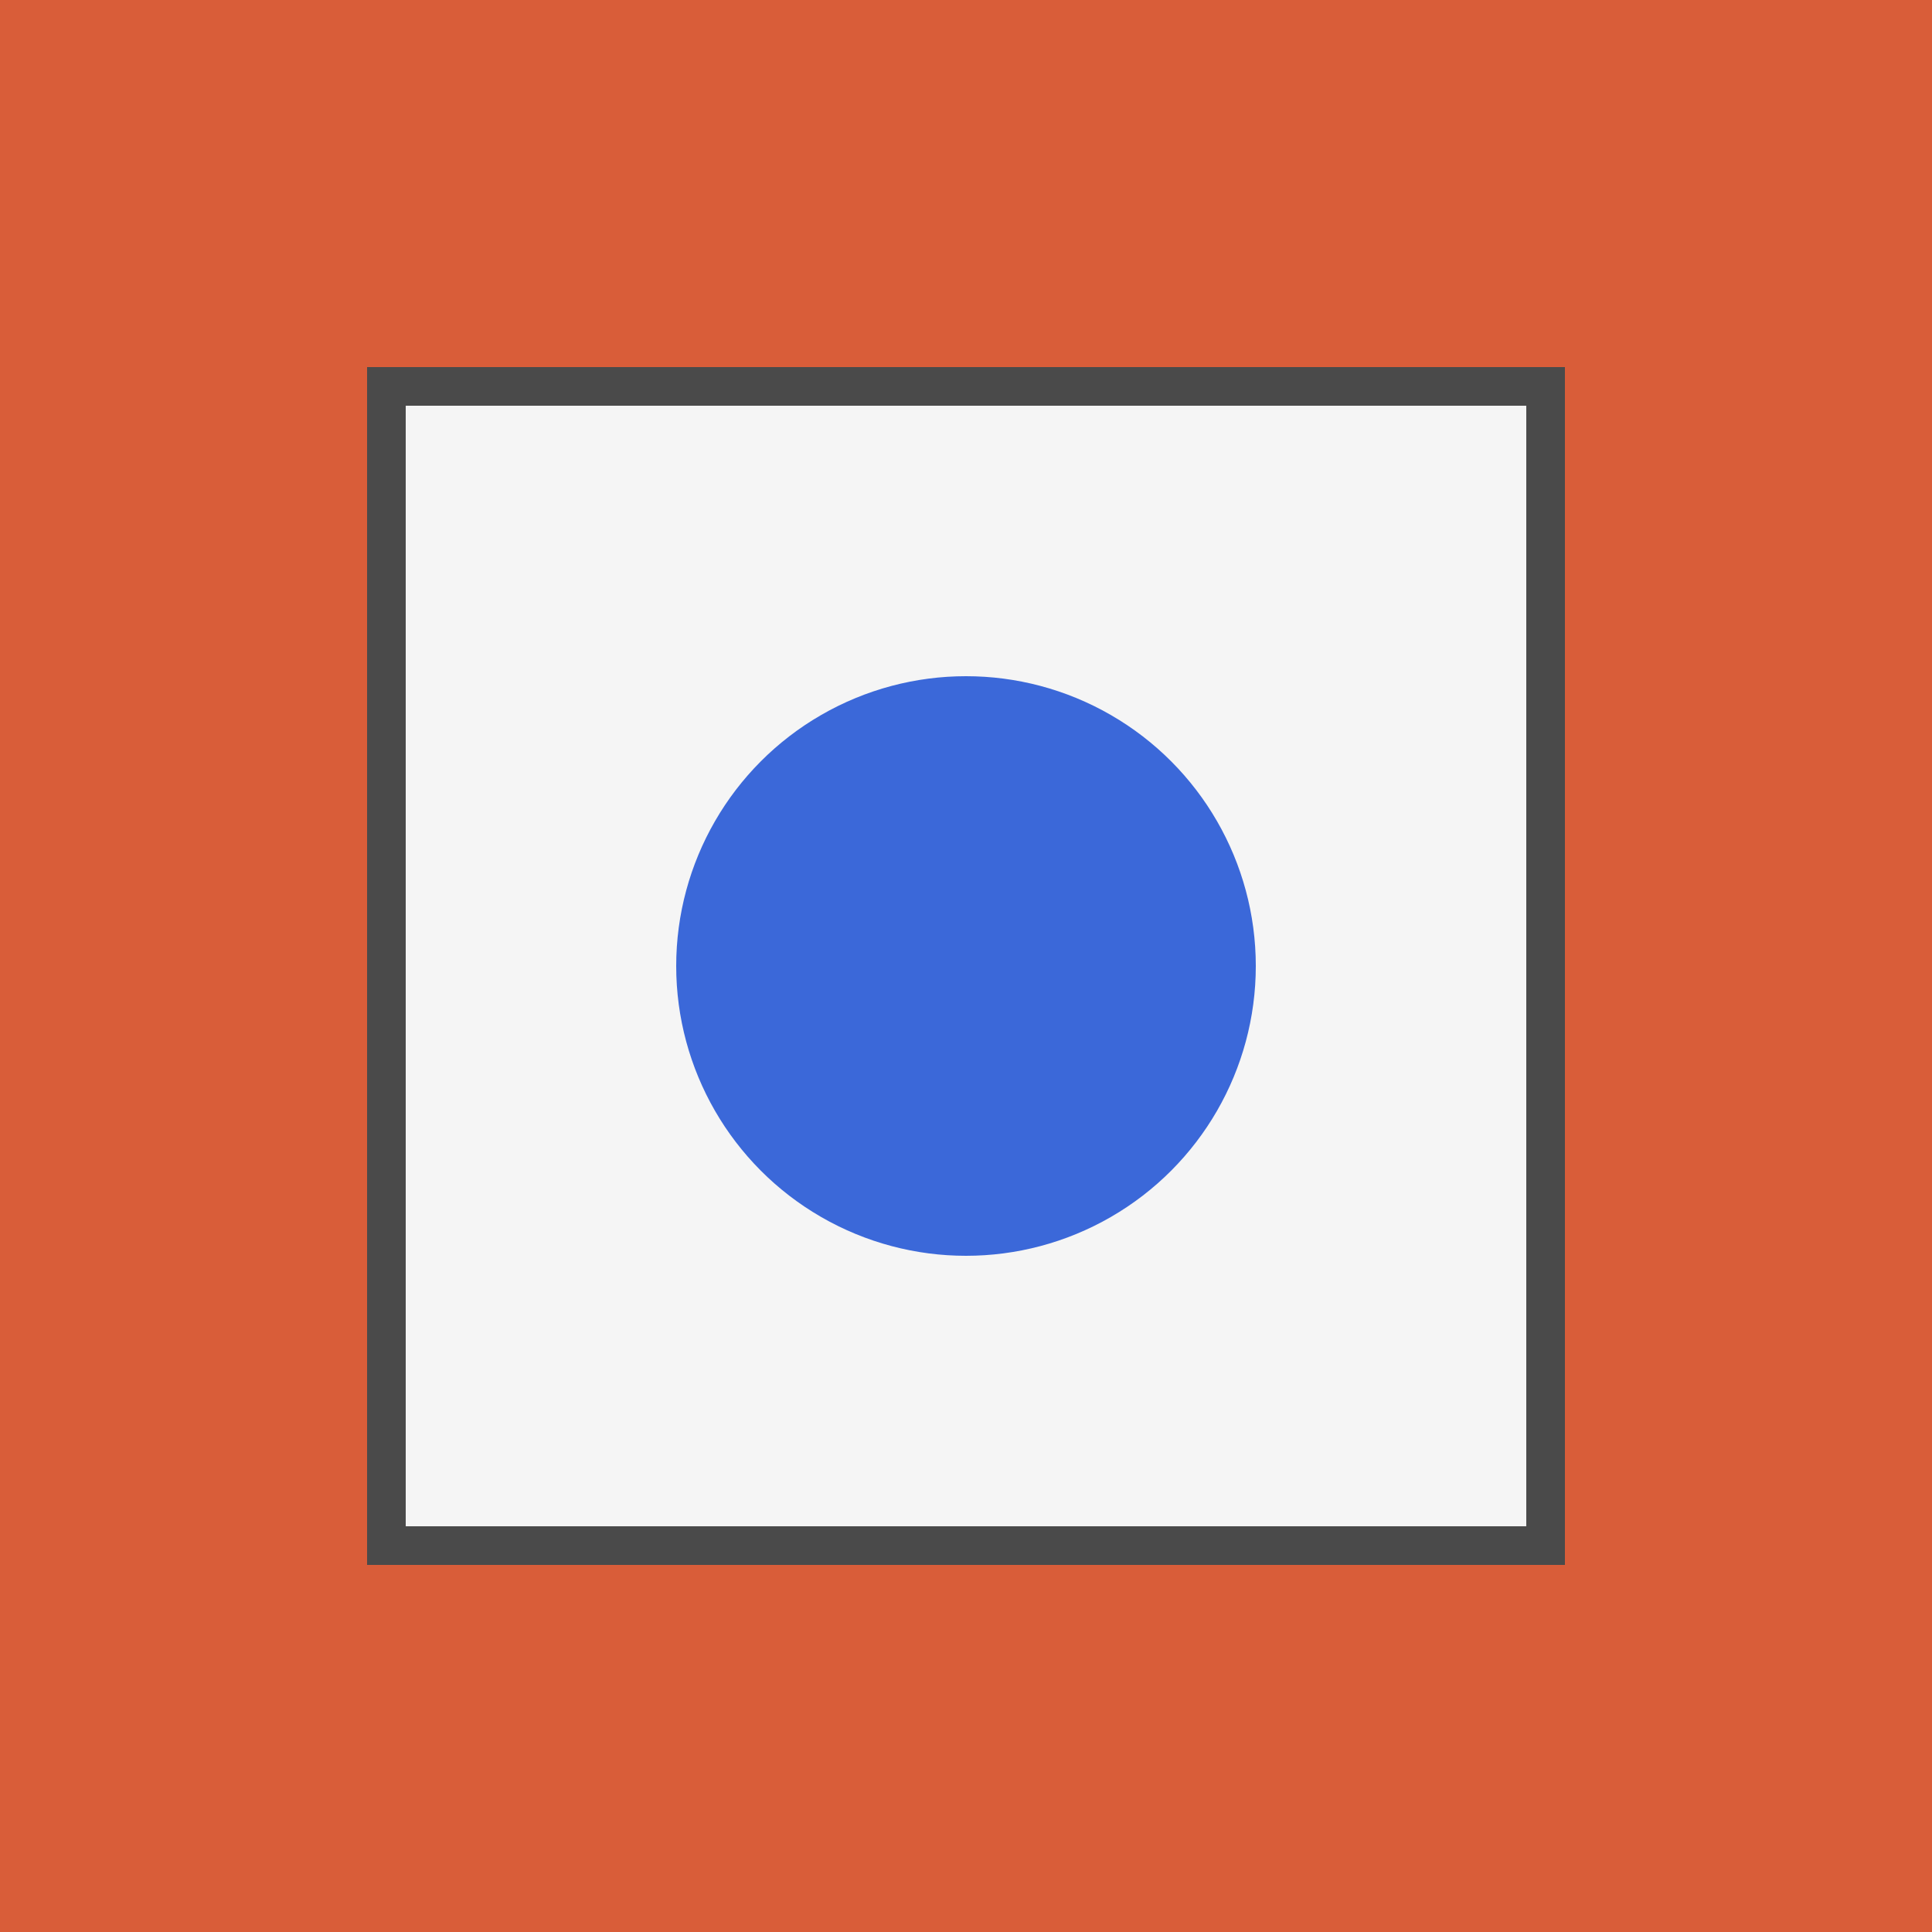 <svg xmlns="http://www.w3.org/2000/svg" viewBox="0 0 100 100">
  <rect width="100" height="100" fill="#D95D39"/>
  <path d="M20 20 L80 20 L80 80 L20 80 Z" fill="#F5F5F5" stroke="#4A4A4A" stroke-width="2"/>
  <circle cx="50" cy="50" r="15" fill="#3B68D9"/>
</svg>